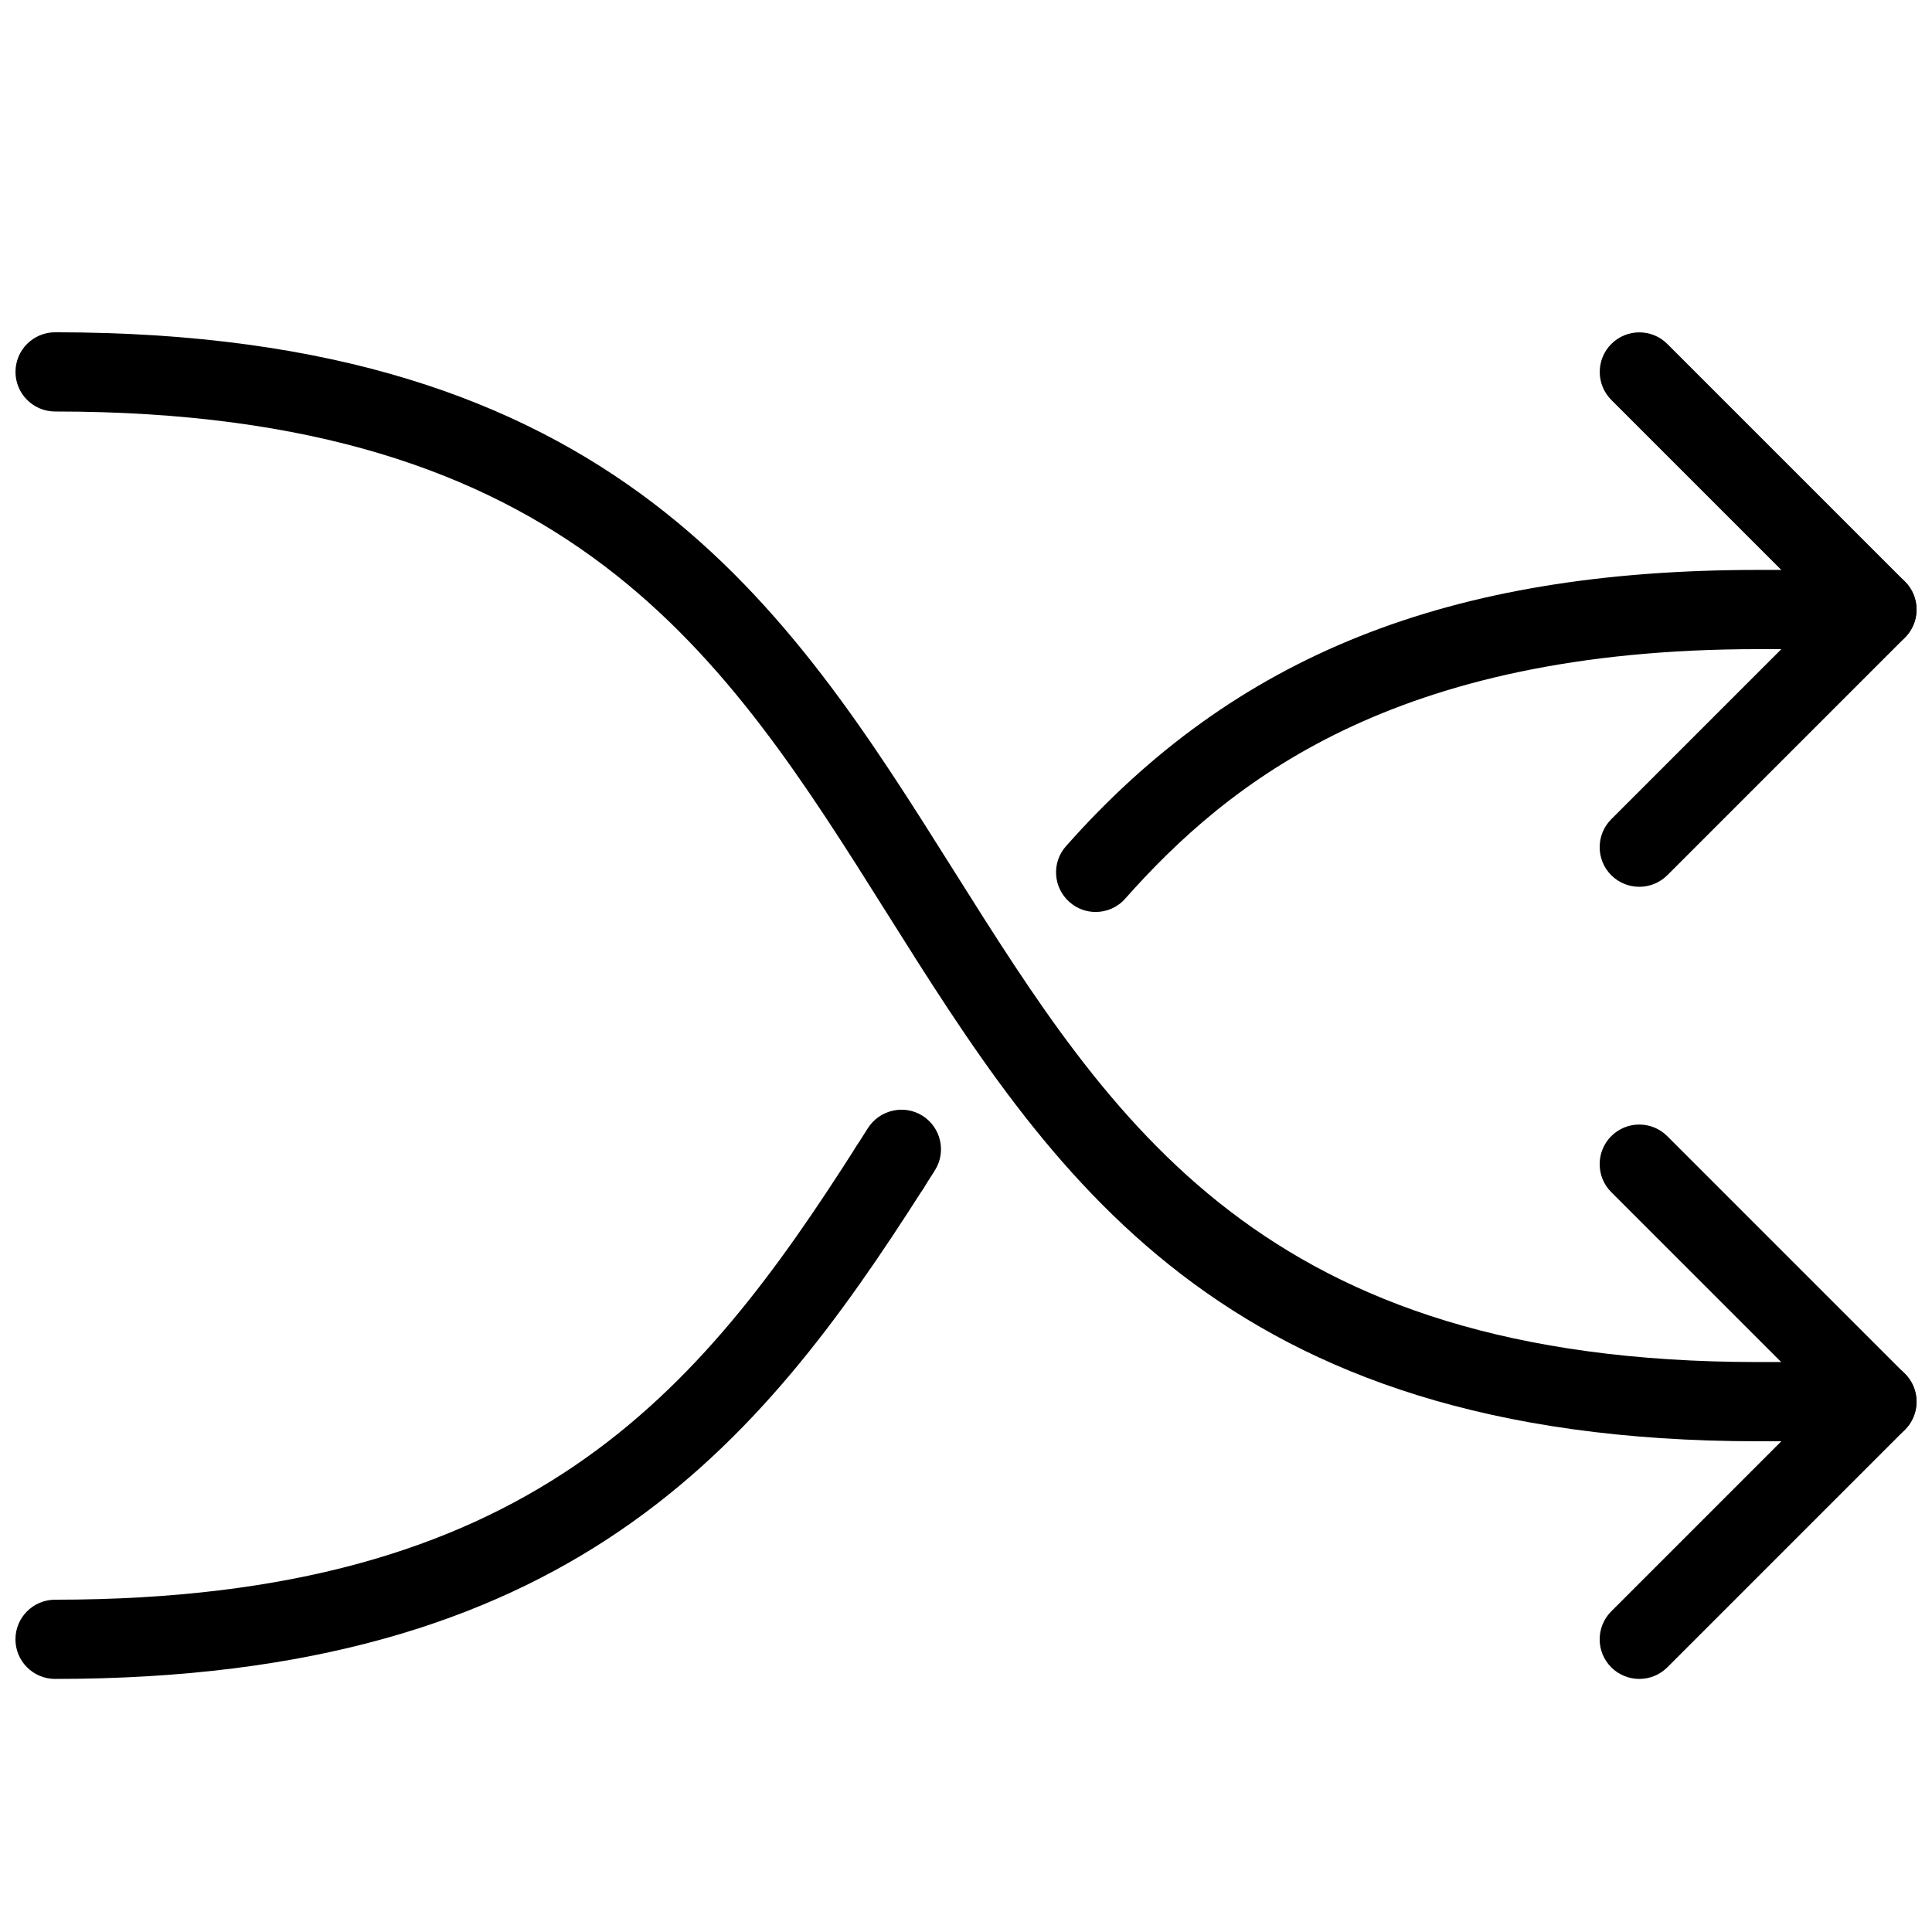 <?xml version="1.0" encoding="UTF-8"?>
<!-- Uploaded to: SVG Repo, www.svgrepo.com, Generator: SVG Repo Mixer Tools -->
<svg width="800px" height="800px" version="1.1" viewBox="144 144 512 512" xmlns="http://www.w3.org/2000/svg">
 <defs>
  <clipPath id="e">
   <path d="m148.09 232h503.81v294h-503.81z"/>
  </clipPath>
  <clipPath id="d">
   <path d="m423 295h228.9v91h-228.9z"/>
  </clipPath>
  <clipPath id="c">
   <path d="m148.09 442h242.91v147h-242.91z"/>
  </clipPath>
  <clipPath id="b">
   <path d="m567 442h84.902v147h-84.902z"/>
  </clipPath>
  <clipPath id="a">
   <path d="m567 232h84.902v148h-84.902z"/>
  </clipPath>
 </defs>
 <g clip-path="url(#e)">
  <path d="m641.41 525.95h-31.488c-142.87 0-187.63-71.184-230.91-140-42.969-68.348-83.566-132.9-220.41-132.9-5.793 0-10.496-4.703-10.496-10.496 0-5.793 4.703-10.496 10.496-10.496 148.43 0 194.07 72.547 238.2 142.73 42.113 66.922 81.871 130.17 213.13 130.17h31.488c5.793 0 10.496 4.703 10.496 10.496 0 5.797-4.703 10.496-10.496 10.496z"/>
 </g>
 <g clip-path="url(#d)">
  <path d="m434.36 385.68c-2.477 0-4.953-0.859-6.949-2.644-4.344-3.84-4.766-10.477-0.902-14.801 44.816-50.633 101.41-73.199 183.41-73.199h31.488c5.793 0 10.496 4.703 10.496 10.496 0 5.793-4.703 10.496-10.496 10.496h-31.488c-96.73 0-140.41 35.352-167.71 66.105-2.074 2.371-4.973 3.547-7.848 3.547z"/>
 </g>
 <path d="m379.82 463.88c-1.953 0-3.926-0.523-5.668-1.66-4.871-3.129-6.32-9.613-3.168-14.484l3-4.746c3.129-4.914 9.656-6.359 14.465-3.316 4.914 3.086 6.402 9.574 3.316 14.465l-3.106 4.891c-2.016 3.148-5.394 4.852-8.84 4.852z"/>
 <g clip-path="url(#c)">
  <path d="m158.59 588.93c-5.793 0-10.496-4.699-10.496-10.496 0-5.793 4.703-10.496 10.496-10.496 125.62 0 170.52-54.434 212.38-120.2 3.148-4.871 9.676-6.277 14.484-3.211 4.891 3.106 6.34 9.594 3.211 14.484-43.578 68.453-93.98 129.92-230.07 129.92z"/>
 </g>
 <g clip-path="url(#b)">
  <path d="m578.43 588.93c-2.688 0-5.375-1.027-7.43-3.066-4.094-4.094-4.094-10.746 0-14.84l55.547-55.547-55.547-55.547c-4.094-4.094-4.094-10.746 0-14.84s10.746-4.094 14.84 0l62.977 62.977c4.094 4.094 4.094 10.746 0 14.84l-62.977 62.977c-2.035 2.019-4.723 3.047-7.41 3.047z"/>
 </g>
 <g clip-path="url(#a)">
  <path d="m578.43 379.01c-2.688 0-5.375-1.027-7.43-3.066-4.094-4.094-4.094-10.746 0-14.84l55.566-55.566-55.547-55.547c-4.094-4.094-4.094-10.746 0-14.84s10.746-4.094 14.84 0l62.977 62.977c4.094 4.094 4.094 10.746 0 14.84l-62.977 62.977c-2.055 2.035-4.742 3.066-7.43 3.066z"/>
 </g>
</svg>